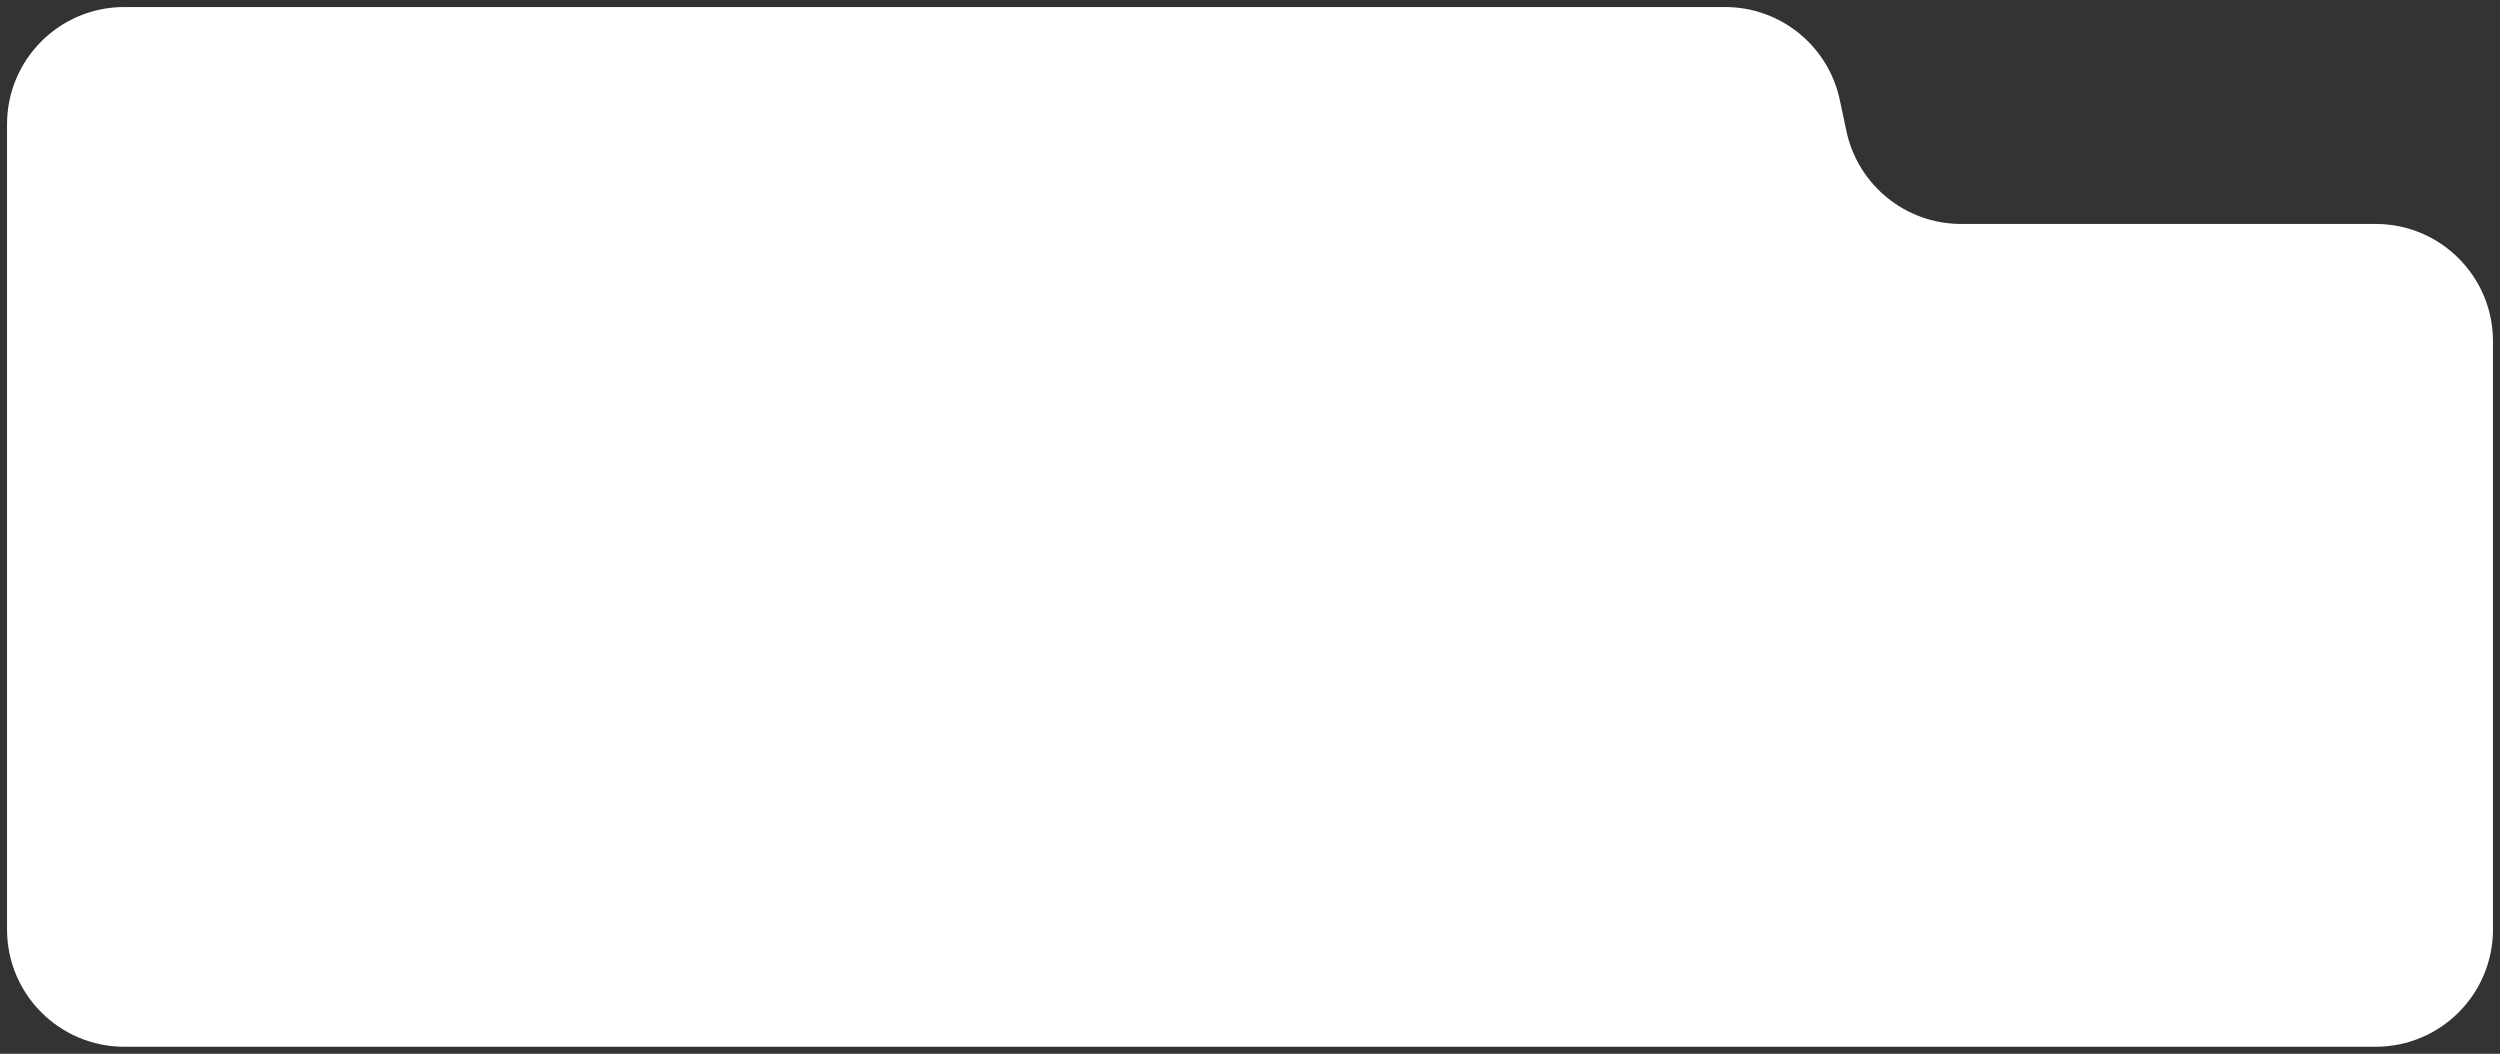 <?xml version="1.0" encoding="UTF-8"?> <svg xmlns="http://www.w3.org/2000/svg" viewBox="0 0 319.80 134.80" data-guides="{&quot;vertical&quot;:[],&quot;horizontal&quot;:[]}"><rect x="0" y="0" width="319.80" height="134.80" fill="#333333" stroke="none"/><defs></defs><path fill="#ffffff" stroke="none" fill-opacity="1" stroke-width="0.9" stroke-opacity="1" id="tSvg6ab8f59046" title="Path 8" d="M0.9 15.9C0.9 7.615 7.615 0.9 15.9 0.9H220.673C227.753 0.9 233.869 5.851 235.344 12.775L236.195 16.772C237.67 23.697 243.786 28.648 250.866 28.648H303.9C312.184 28.648 318.9 35.364 318.9 43.648V118.9C318.9 127.184 312.184 133.9 303.9 133.9H15.9C7.615 133.9 0.9 127.184 0.9 118.9Z" style=""></path></svg> 